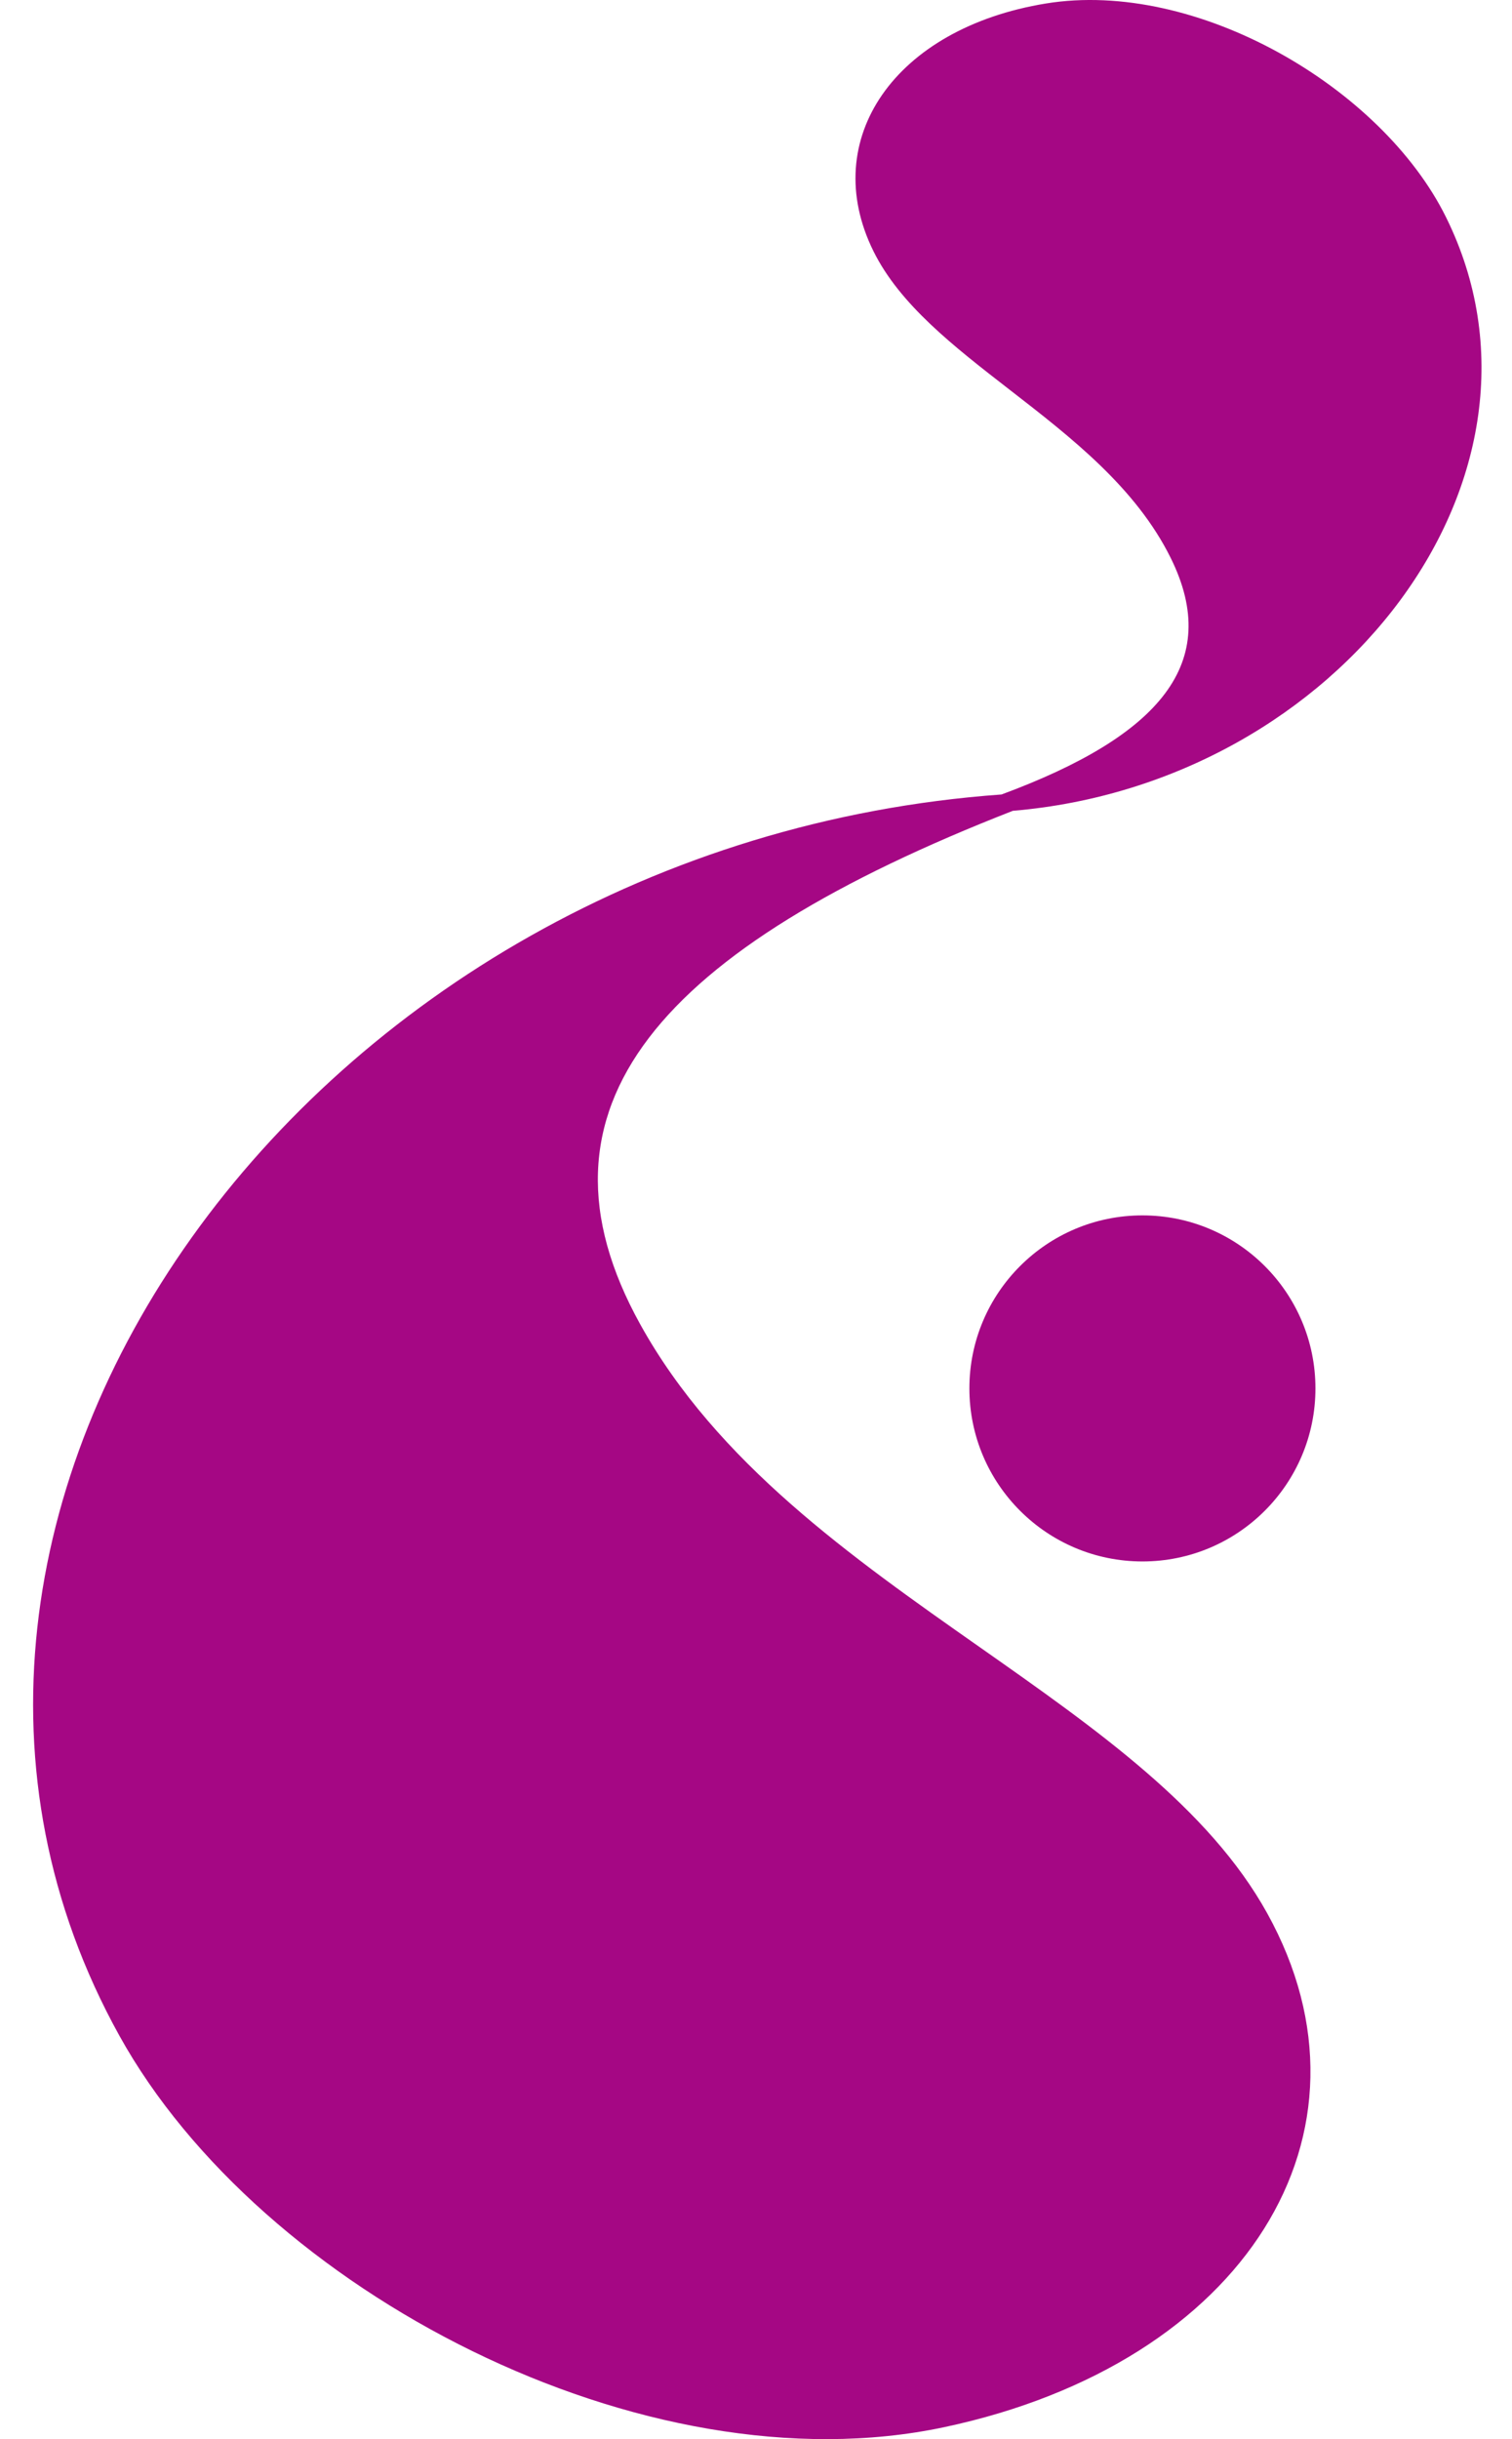 <svg width="31" height="50" viewBox="0 0 31 50" fill="none" xmlns="http://www.w3.org/2000/svg">
<path d="M20.705 7.993C19.552 7.099 18.449 6.244 17.907 5.147C16.772 2.849 18.354 0.577 21.442 0.072C24.529 -0.433 28.332 1.789 29.648 4.454C32.263 9.745 27.479 16.054 20.765 16.621C13.521 19.452 10.657 22.694 13.128 27.15C14.697 29.981 17.455 31.917 20.087 33.765C22.489 35.452 24.787 37.065 25.98 39.218C28.481 43.728 25.517 48.446 19.36 49.754C13.203 51.063 5.348 46.961 2.448 41.73C-3.507 30.989 6.336 17.308 20.534 16.286C23.78 15.085 25.065 13.589 24.004 11.44C23.291 9.998 21.968 8.972 20.705 7.993Z" fill="#A50784"/>
<path d="M26.97 28.461C26.97 30.42 25.382 32.008 23.423 32.008C21.464 32.008 19.875 30.42 19.875 28.461C19.875 26.502 21.464 24.914 23.423 24.914C25.382 24.914 26.97 26.502 26.97 28.461Z" fill="#A50784"/>
</svg>
